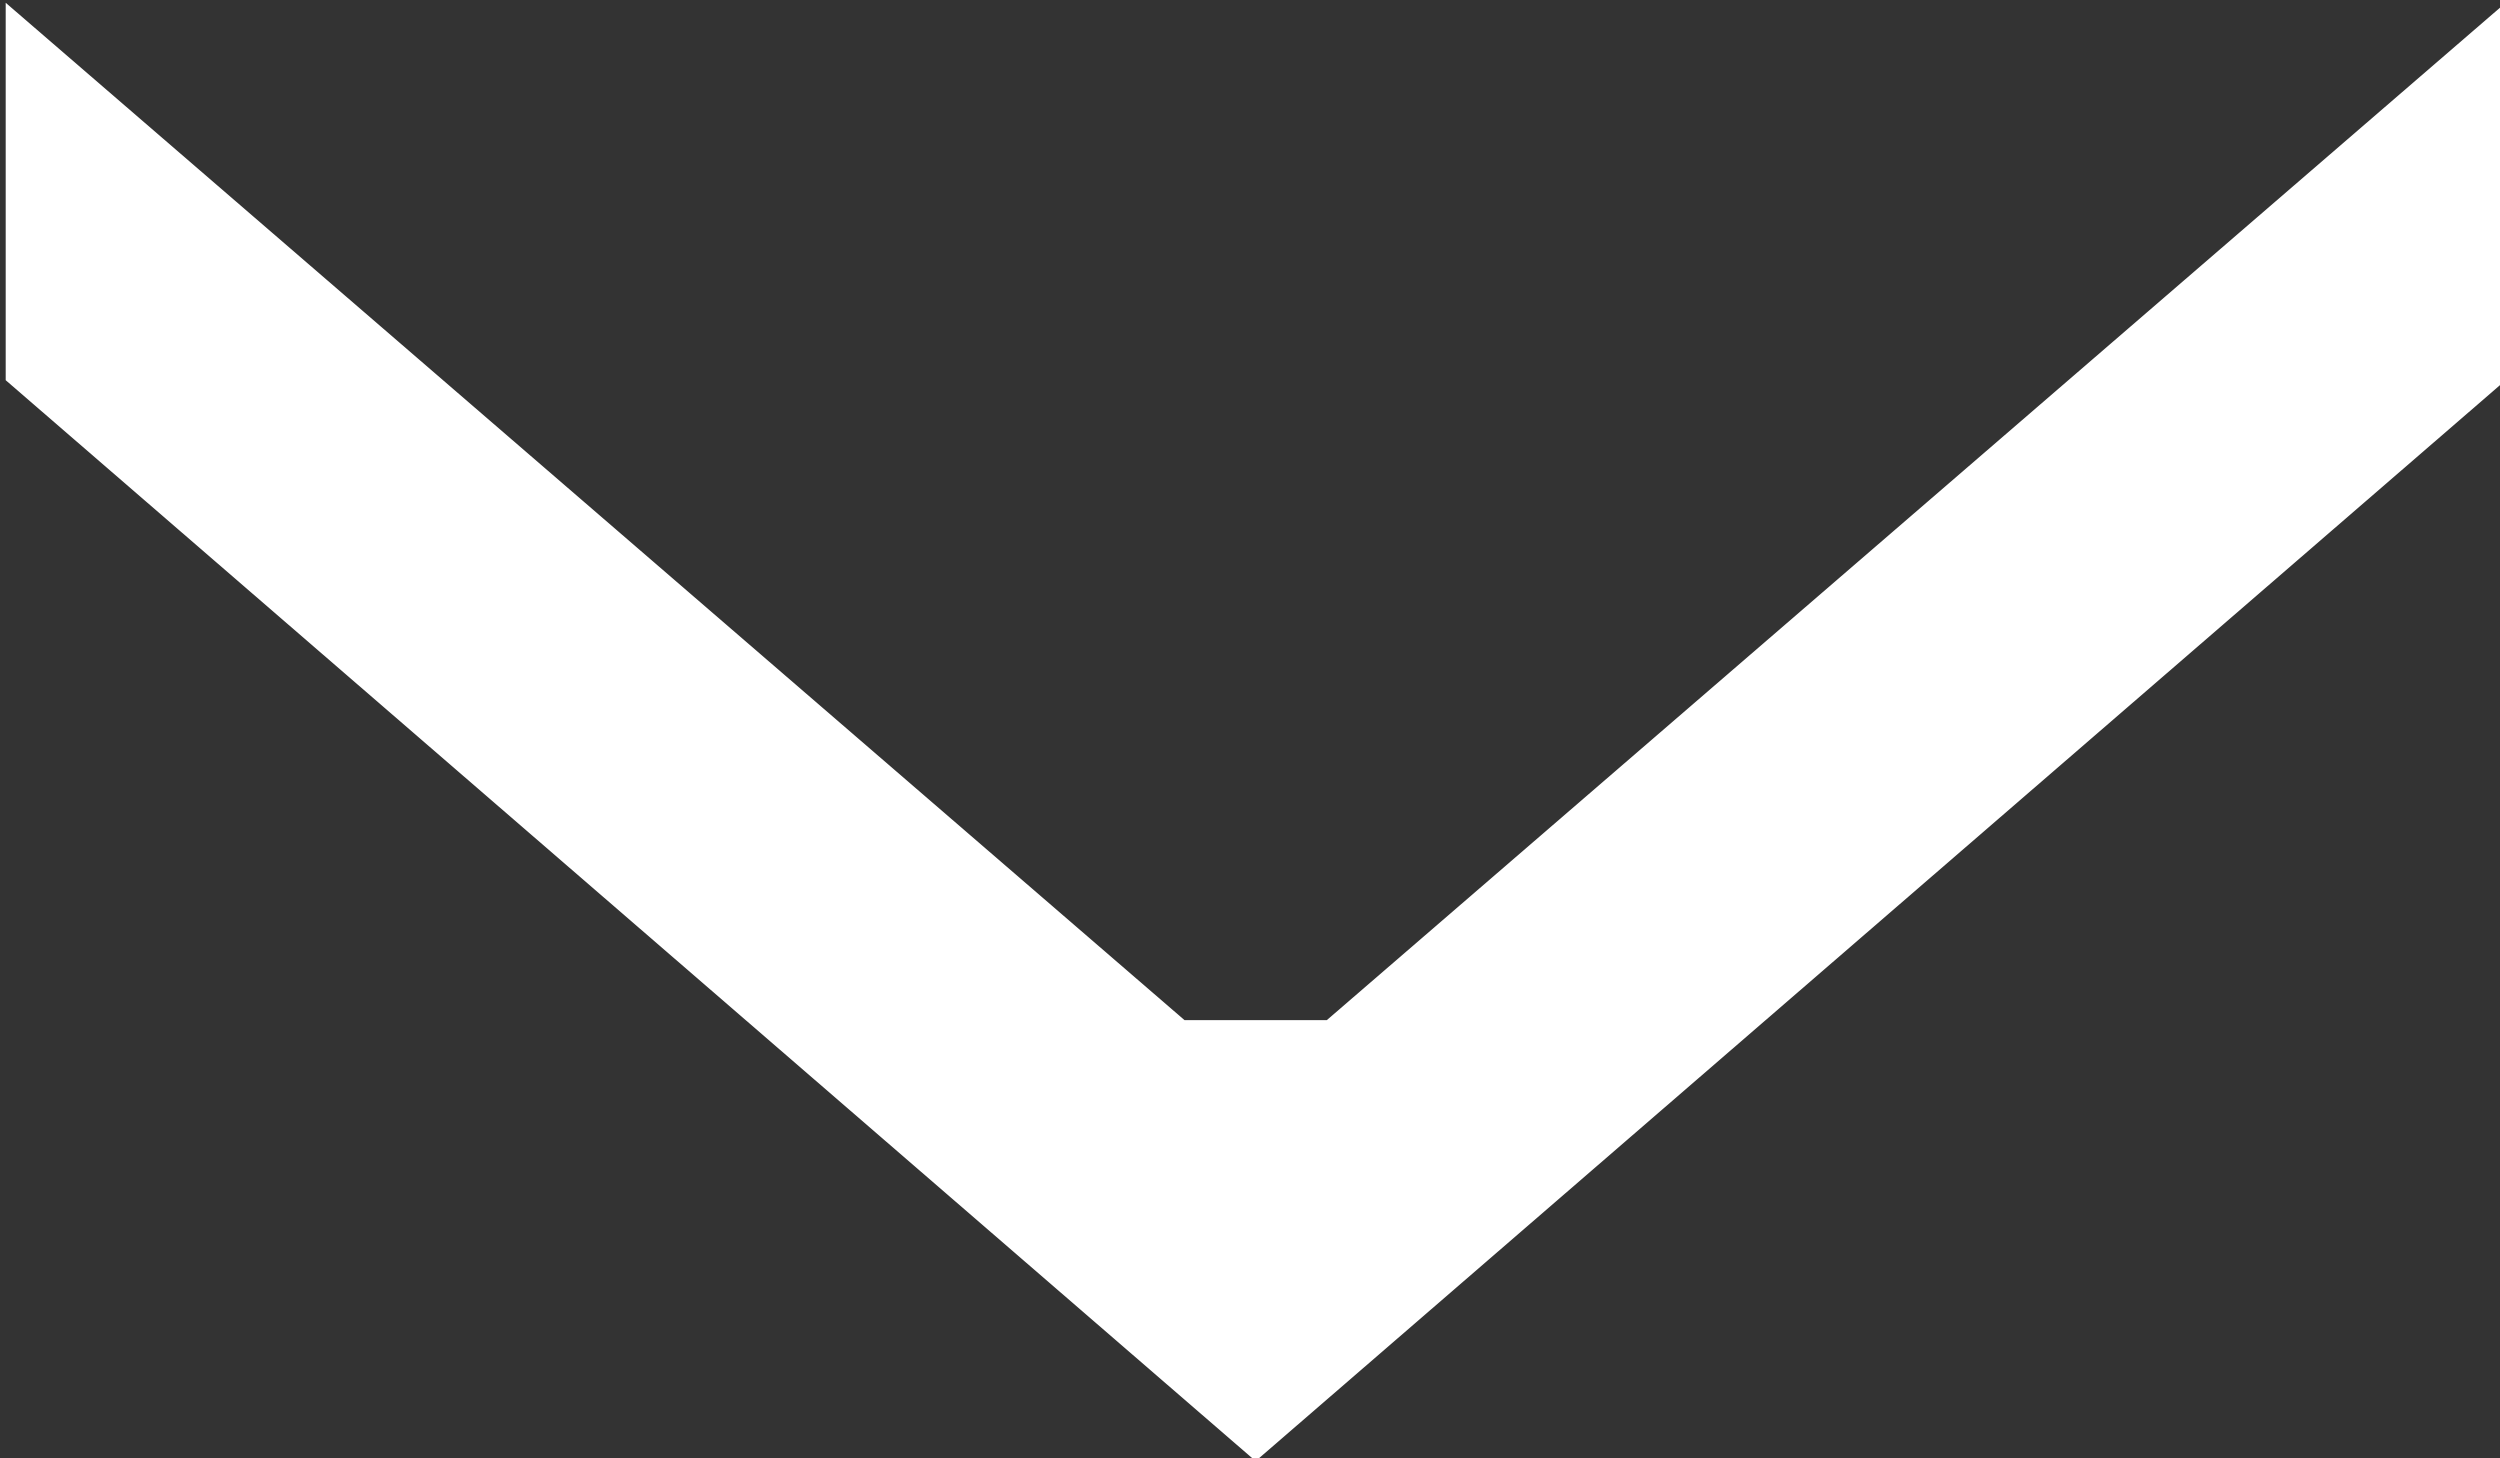 <?xml version="1.0" standalone="no"?>
<!-- Generator: Adobe Fireworks 10, Export SVG Extension by Aaron Beall (http://fireworks.abeall.com) . Version: 0.6.1  -->
<!DOCTYPE svg PUBLIC "-//W3C//DTD SVG 1.1//EN" "http://www.w3.org/Graphics/SVG/1.1/DTD/svg11.dtd">
<svg id="Untitled-Page%201" viewBox="0 0 36 21" style="background-color:#ffffff00" version="1.1"
	xmlns="http://www.w3.org/2000/svg" xmlns:xlink="http://www.w3.org/1999/xlink" xml:space="preserve"
	x="0px" y="0px" width="36px" height="21px"
>
	<rect x="0" y="0" width="36" height="21" fill="#333333" stroke="none"/>
	<path d="M 36.082 0.04 L 36.082 5.475 L 18.081 21.04 L 0.082 5.475 L 0.082 0.04 L 17.057 14.69 L 19.106 14.69 L 36.082 0.04 Z" fill="#ffffff"/>
</svg>